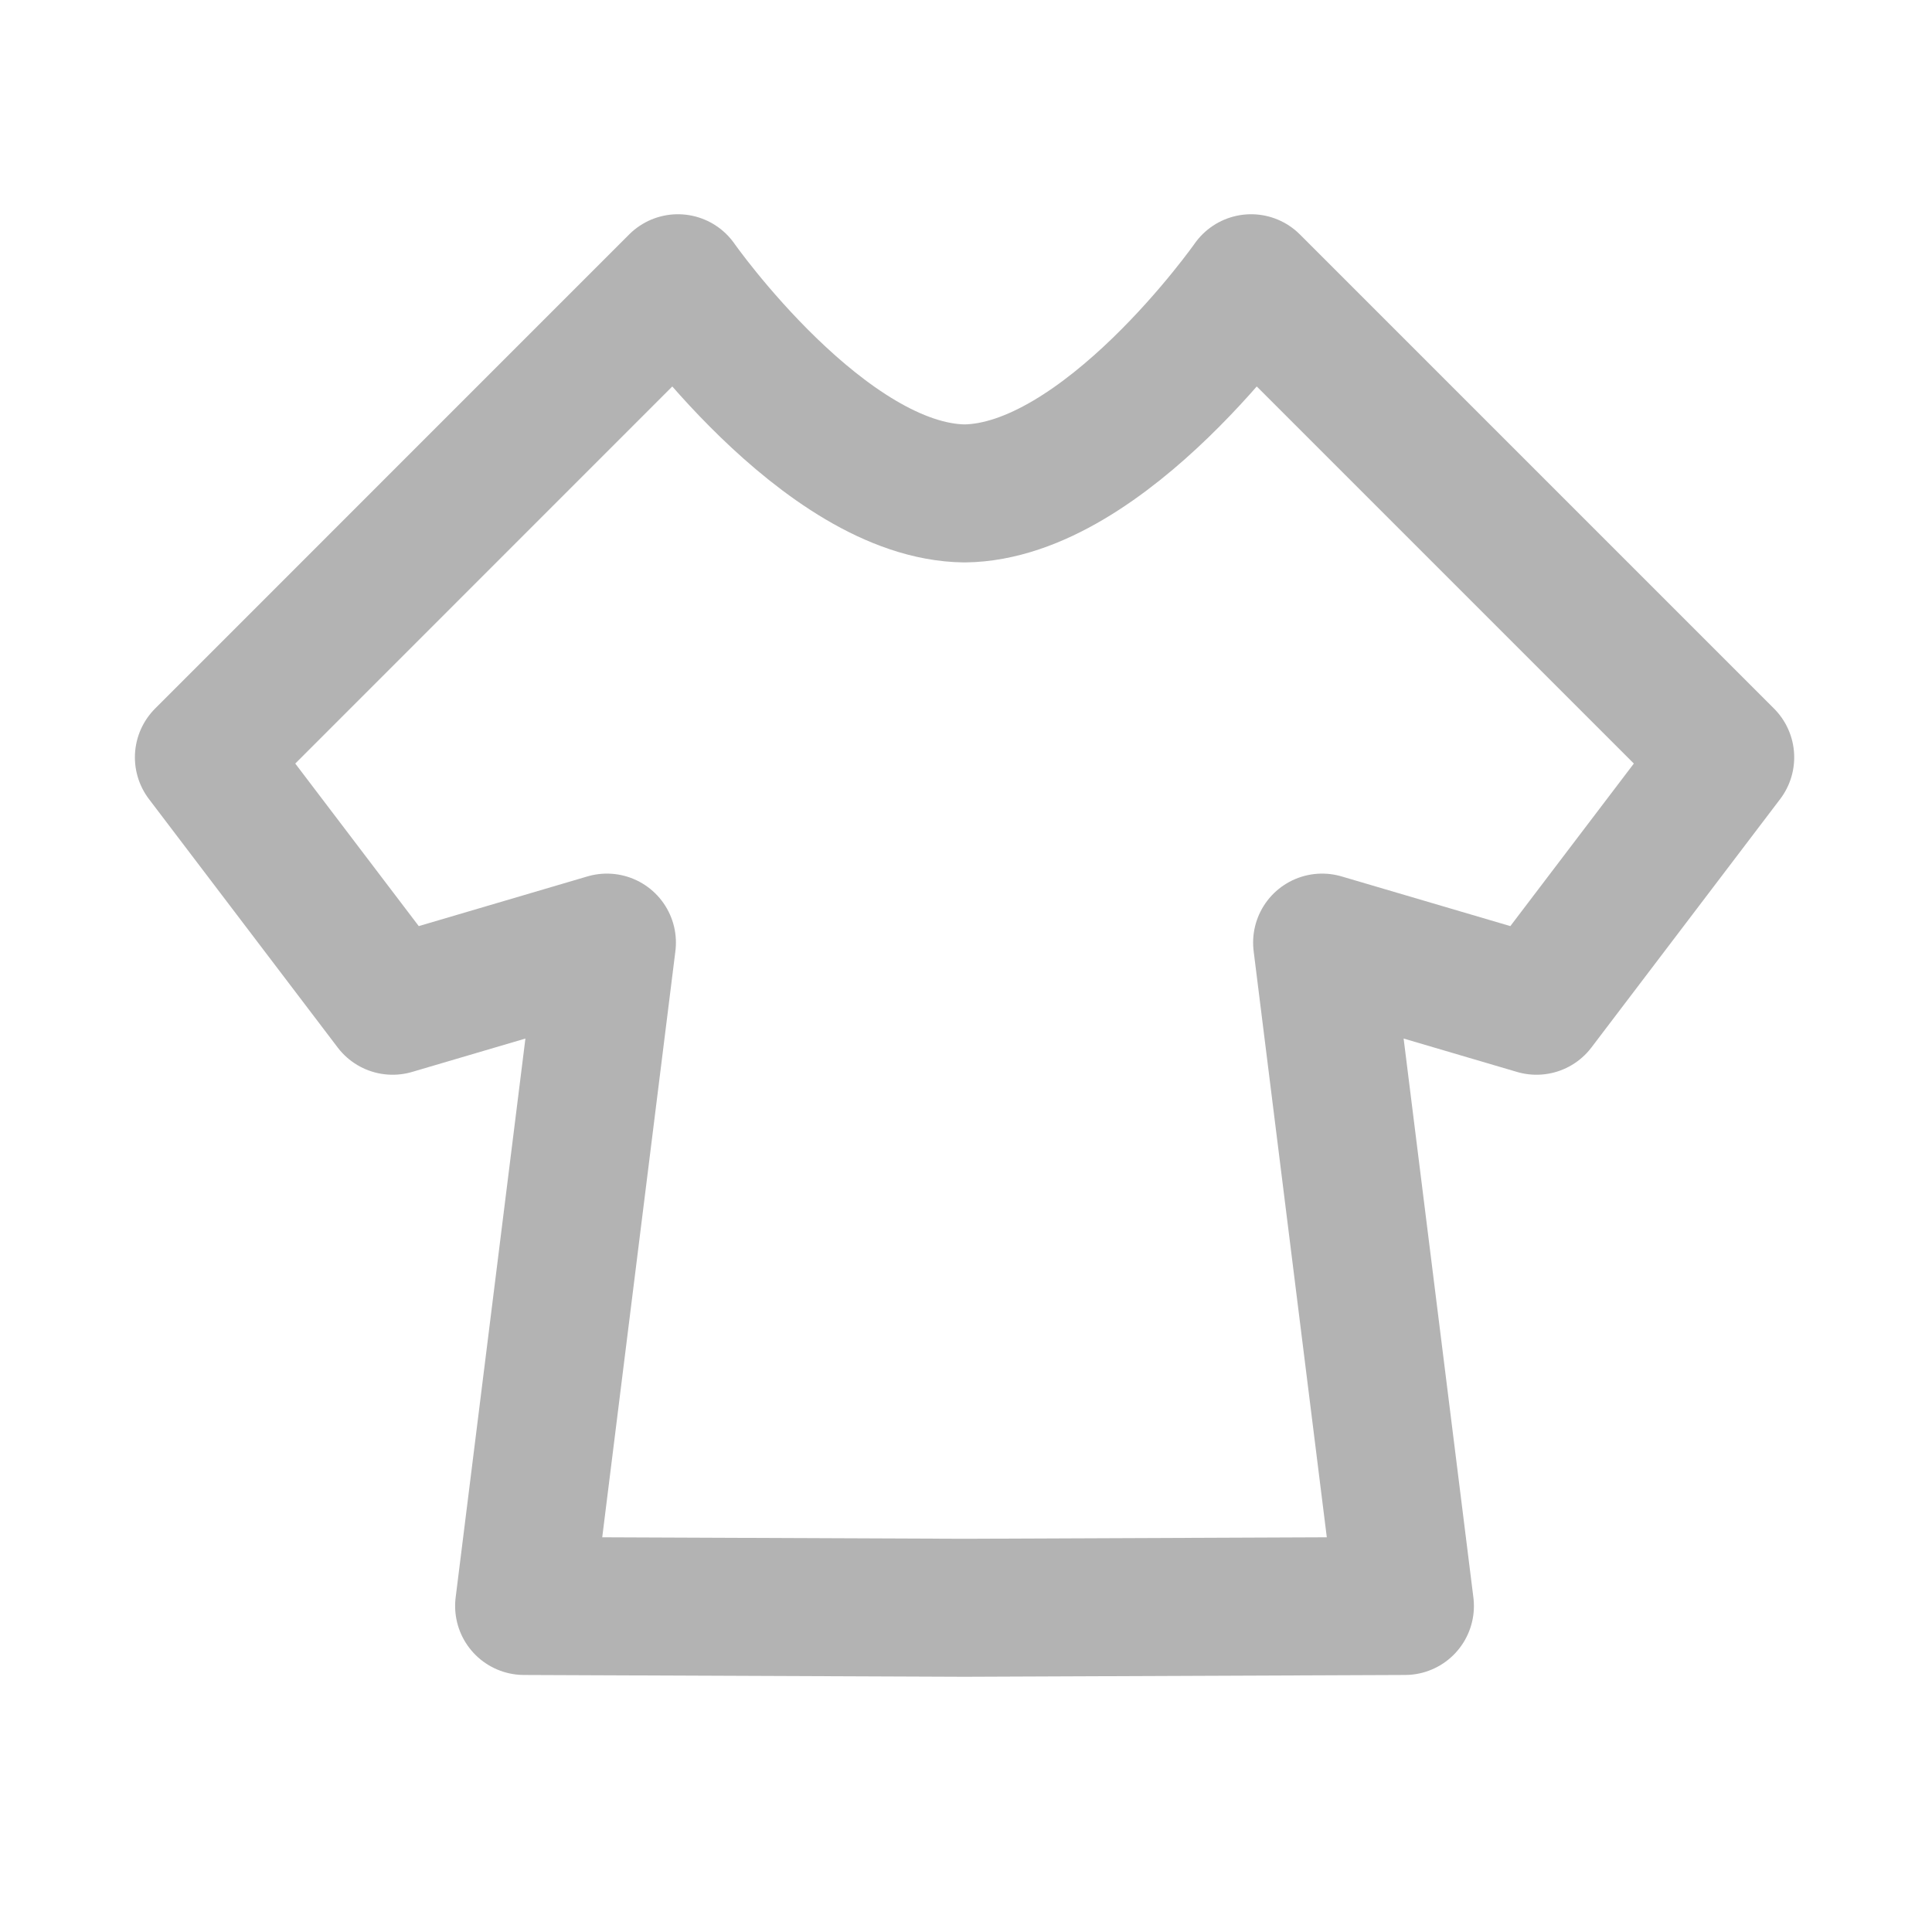 <svg xmlns="http://www.w3.org/2000/svg" width="28" height="28" viewBox="0 0 28 28">
  <g id="服饰" transform="translate(-650.757 -1412.757)">
    <rect id="矩形_13031" data-name="矩形 13031" width="28" height="28" transform="translate(650.757 1412.757)" fill="none" opacity="0"/>
    <path id="联合_38" data-name="联合 38" d="M-2808.662-1310.811h-.023l-6.359-.026,1.2-9.614-3.106.915-2.735-3.6,6.87-6.871s2.118,3.022,4.154,3.046c2.035-.023,4.153-3.046,4.153-3.046l6.871,6.871-2.735,3.6-3.107-.915,1.2,9.614-6.358.026h0Z" transform="translate(3473.397 2746.869)" fill="none" stroke="#b3b3b3" stroke-linecap="round" stroke-linejoin="round" stroke-width="2"/>
  </g>
</svg>
